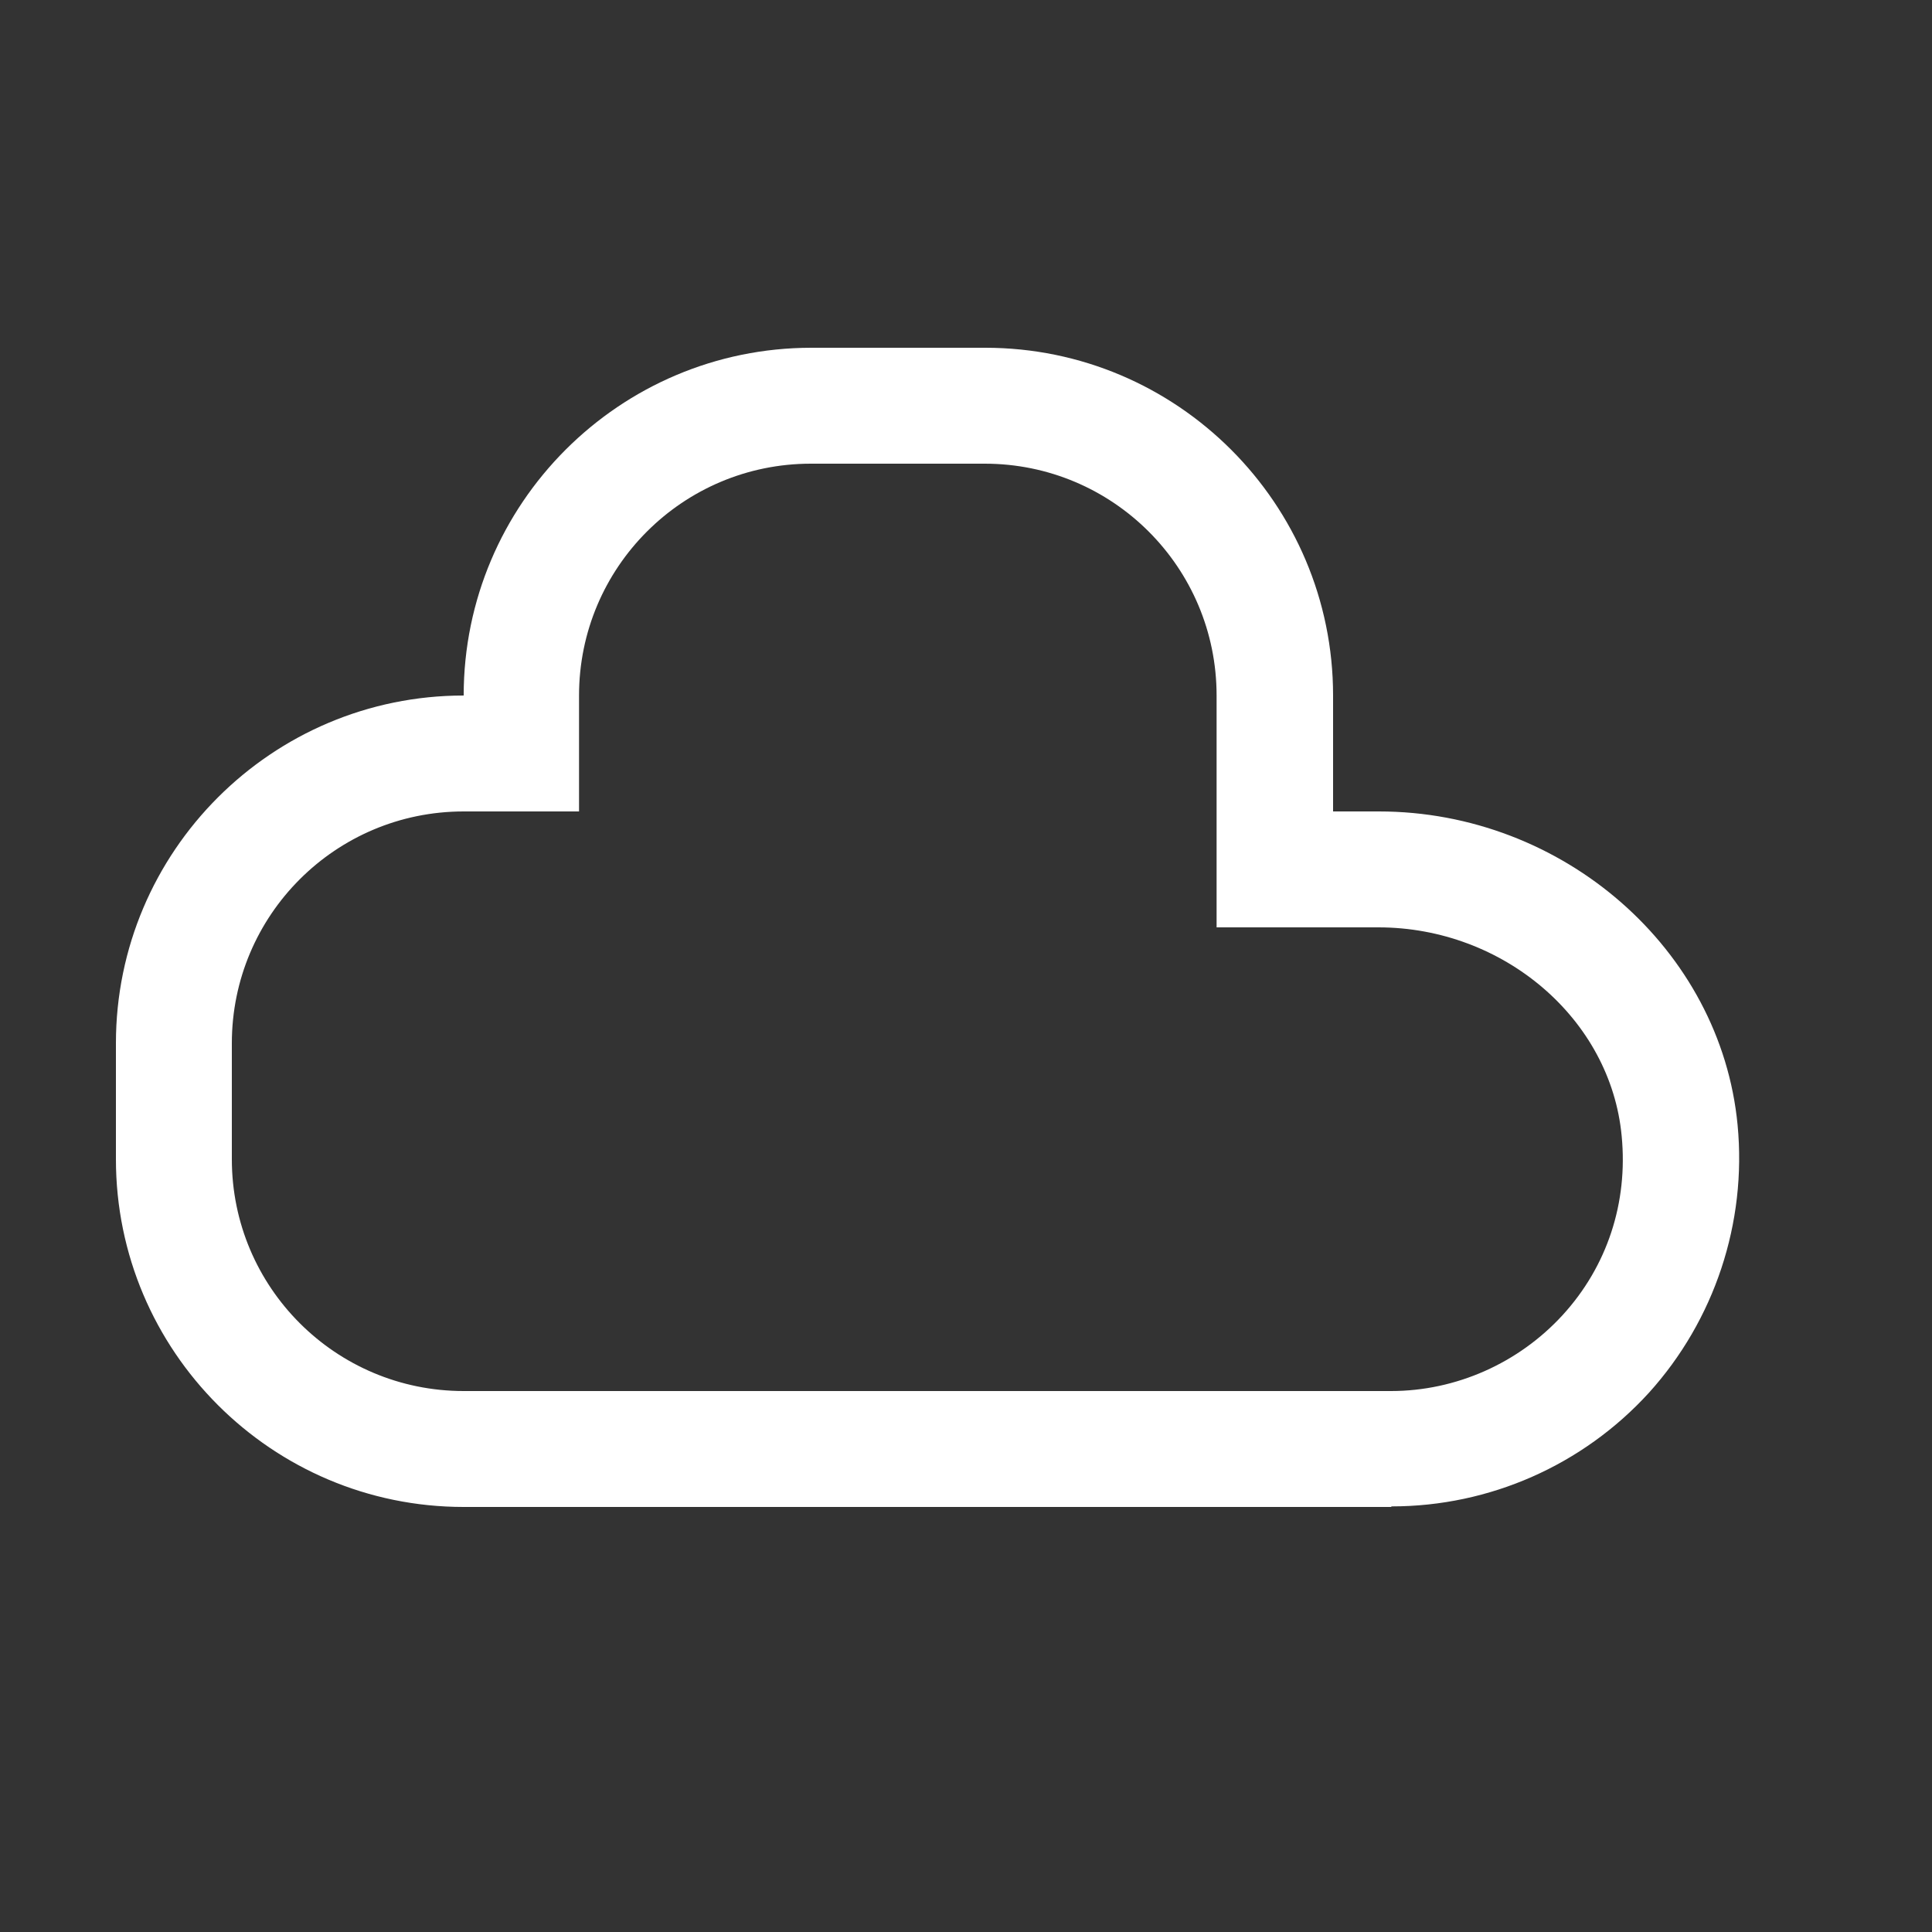 <svg width="24" height="24" viewBox="0 0 24 24" fill="none" xmlns="http://www.w3.org/2000/svg">
<rect x="0" y="0" width="24" height="24" fill="#333333" stroke="none"/>
<g id="icon-dashboard">
<path id="Vector" d="M17.28 18.72H5.76C3.377 18.72 1.44 16.783 1.44 14.4V12.96C1.44 10.577 3.377 8.64 5.76 8.64C5.76 6.257 7.697 4.32 10.08 4.32H12.24C14.623 4.32 16.56 6.257 16.56 8.64V10.08H17.129C19.418 10.08 21.377 11.793 21.585 13.975C21.701 15.192 21.297 16.401 20.484 17.301C19.663 18.201 18.504 18.713 17.287 18.713L17.28 18.72ZM5.76 10.08C4.169 10.08 2.88 11.369 2.88 12.96V14.4C2.88 15.991 4.169 17.28 5.76 17.28H17.28C18.086 17.28 18.864 16.934 19.411 16.337C19.965 15.732 20.225 14.94 20.145 14.112C20.009 12.657 18.677 11.52 17.122 11.52H15.113V8.64C15.113 7.049 13.824 5.76 12.233 5.76H10.073C8.482 5.76 7.193 7.049 7.193 8.64V10.08H5.753H5.76Z" fill="white"/>
</g>
</svg>
